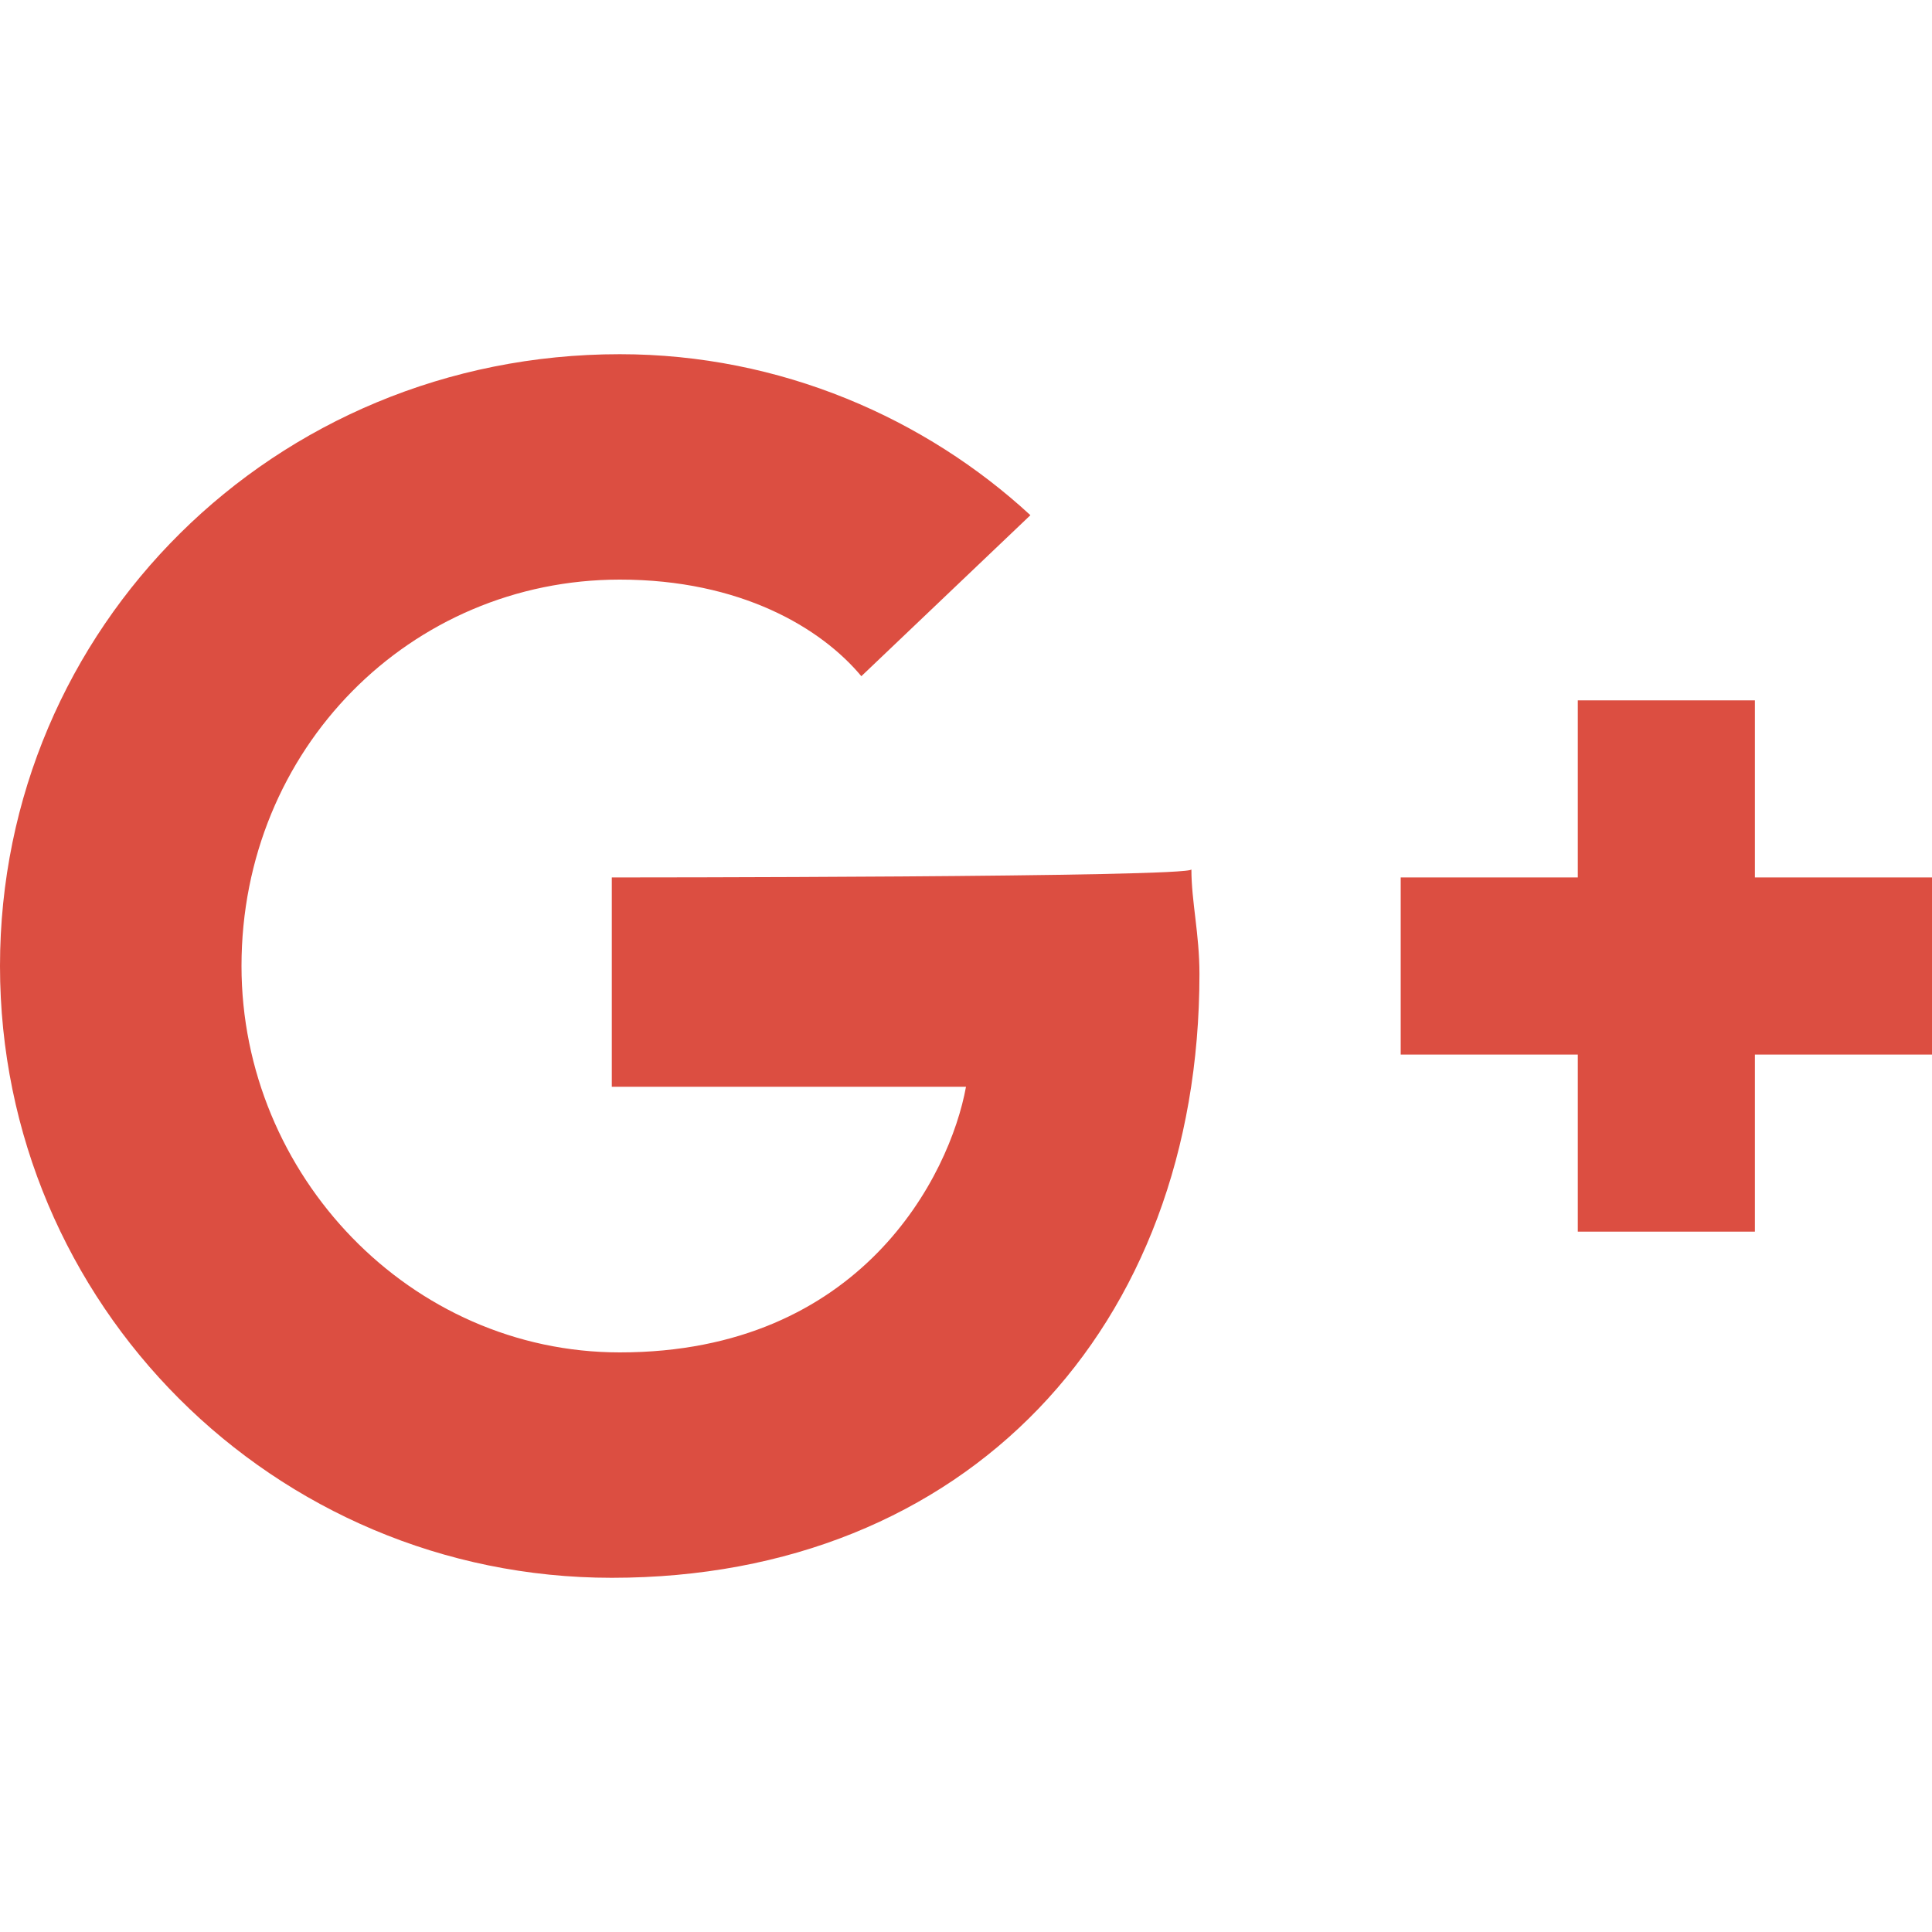 <?xml version="1.0" encoding="utf-8"?>
<!-- Generator: Adobe Illustrator 22.0.1, SVG Export Plug-In . SVG Version: 6.00 Build 0)  -->
<svg version="1.1" id="レイヤー_1" xmlns="http://www.w3.org/2000/svg" xmlns:xlink="http://www.w3.org/1999/xlink" x="0px"
	 y="0px" viewBox="0 0 24 24" style="enable-background:new 0 0 24 24;" xml:space="preserve">
<style type="text/css">
	.st0{fill:#DC4E41;}
</style>
<title  id="simpleicons-googleplus-icon">Google+ icon</title>
<path class="st0" d="M7.6,10.9v2.6H12c-0.2,1.1-1.3,3.3-4.3,3.3c-2.6,0-4.7-2.2-4.7-4.8c0-2.7,2.1-4.8,4.7-4.8c1.5,0,2.5,0.6,3,1.2
	l2.1-2c-1.3-1.2-3.1-2-5.1-2C3.4,4.4,0,7.8,0,12s3.4,7.6,7.6,7.6c4.4,0,7.3-3.1,7.3-7.5c0-0.5-0.1-0.9-0.1-1.3
	C14.8,10.9,7.6,10.9,7.6,10.9z M24,10.9h-2.2V8.7h-2.2v2.2h-2.2v2.2h2.2v2.2h2.2v-2.2H24"/>
</svg>
